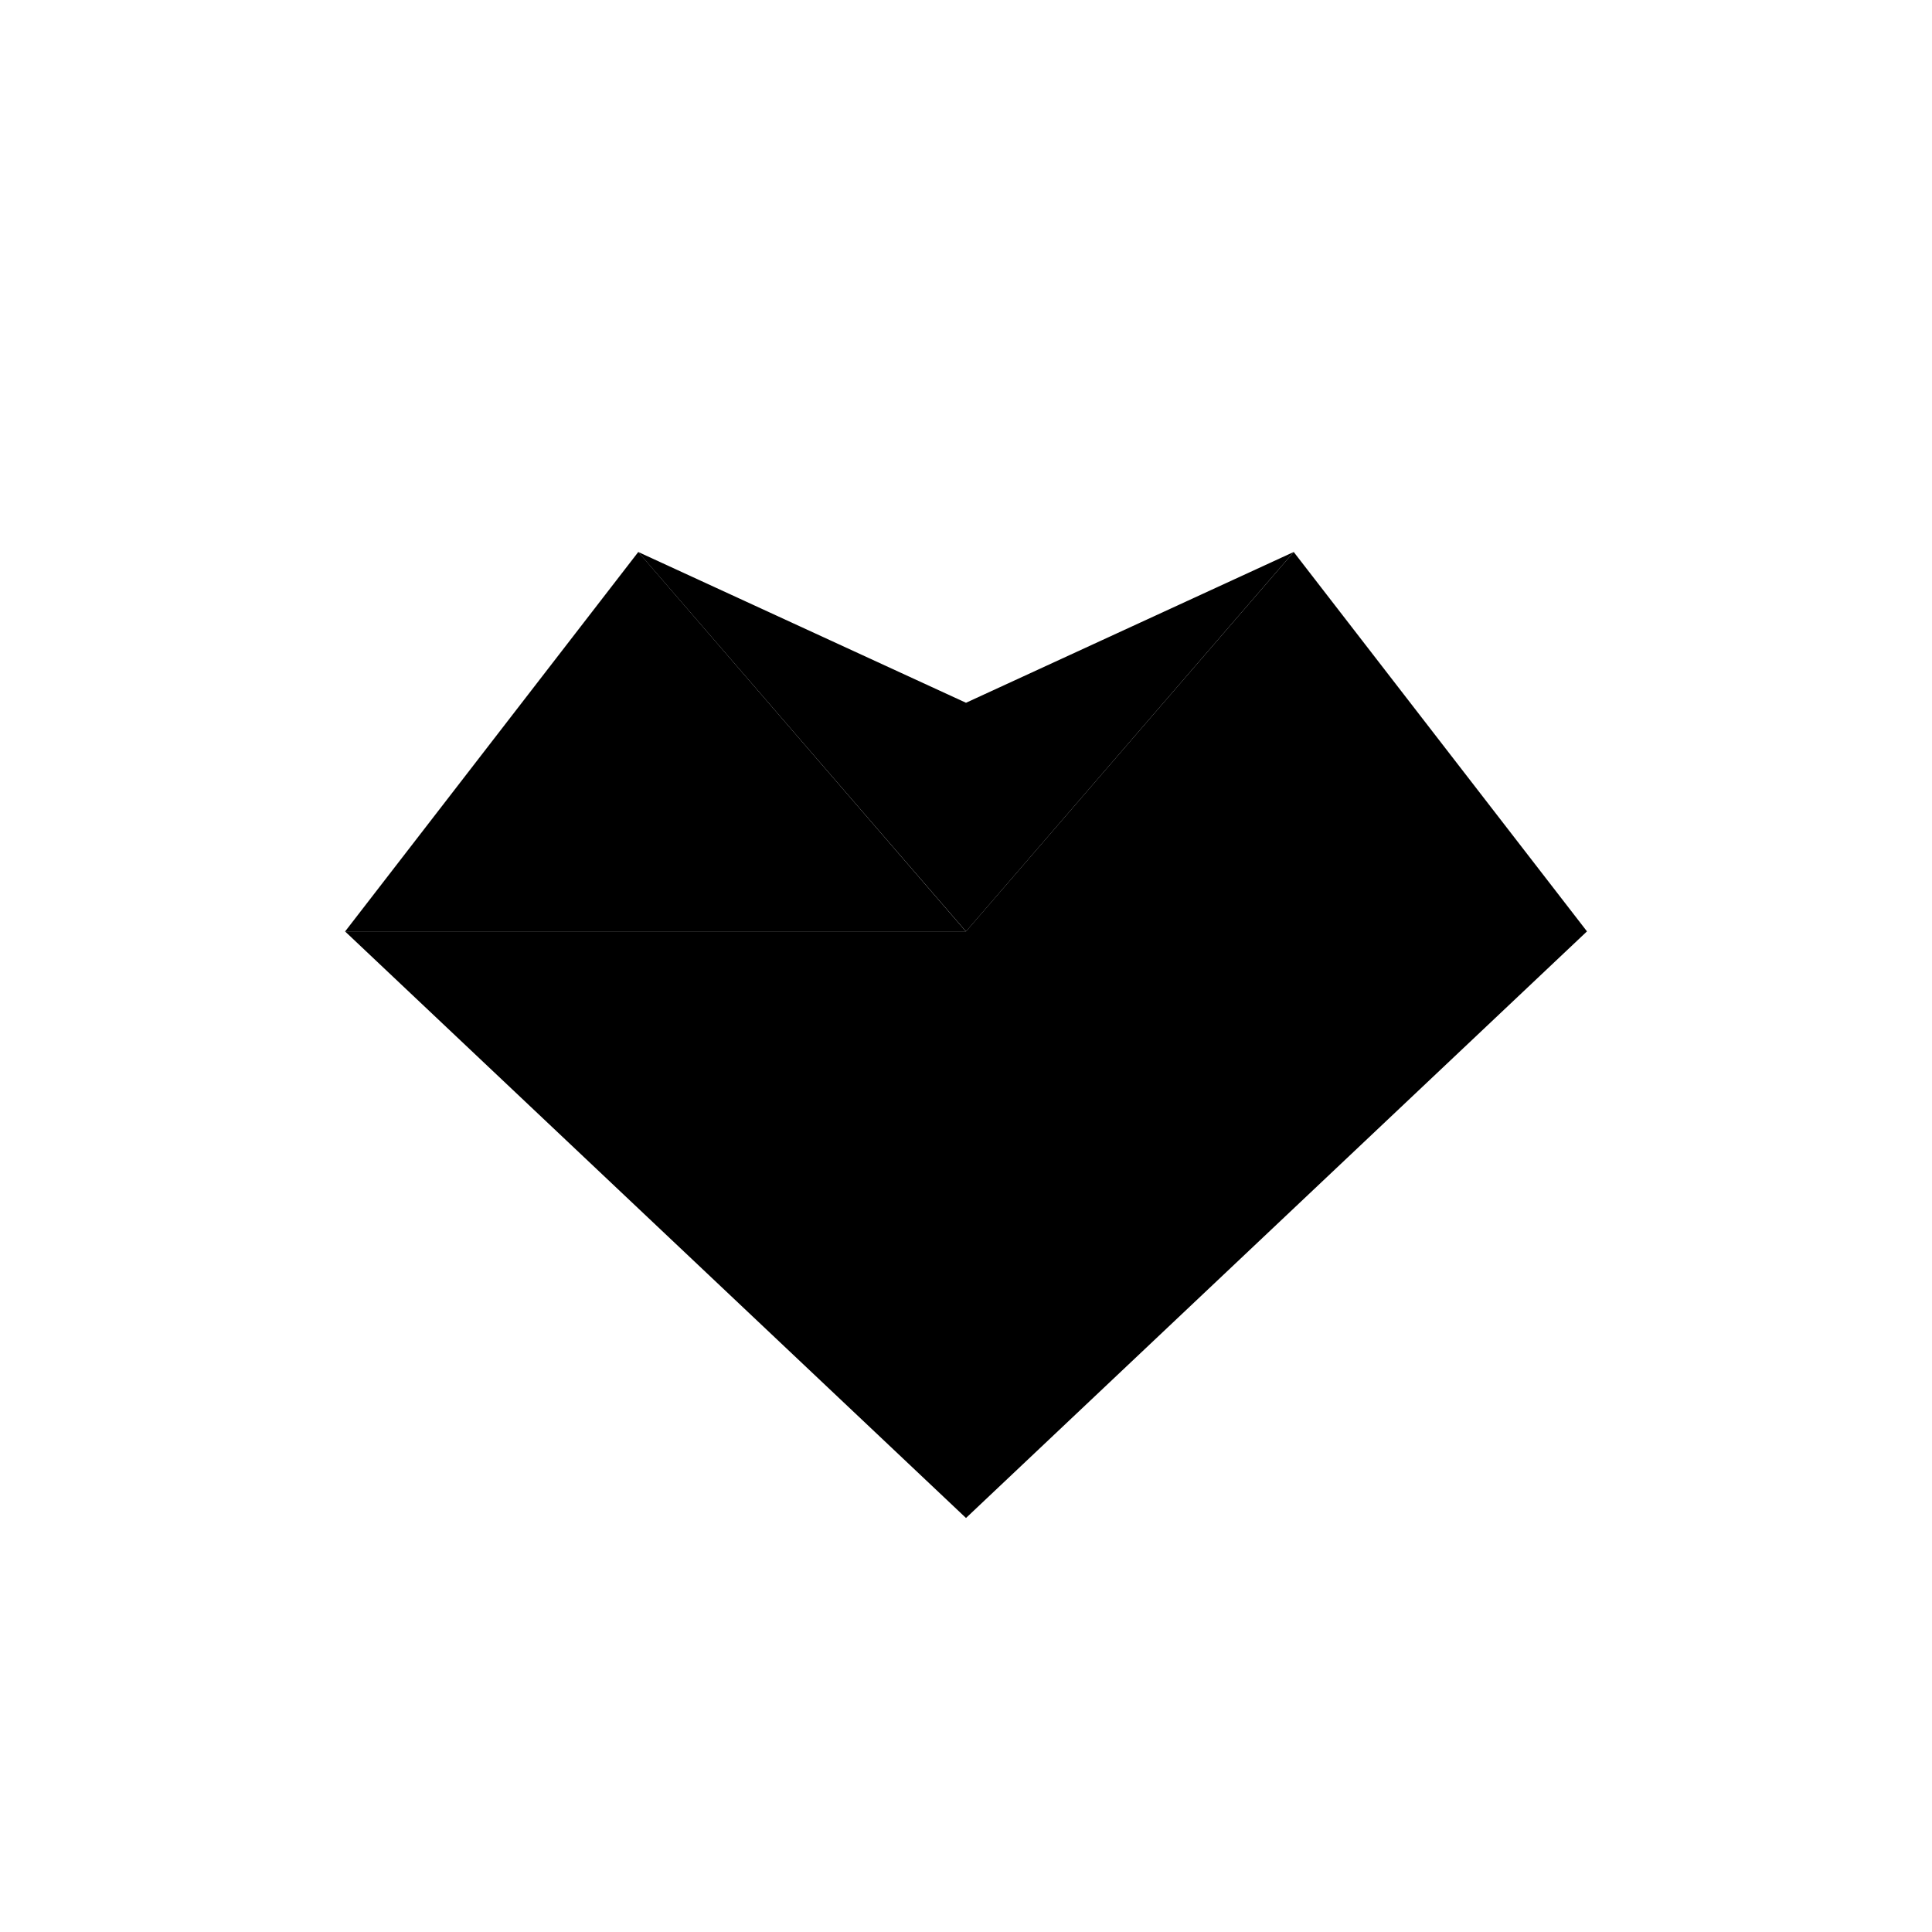 <?xml version="1.0" encoding="utf-8"?>
<!-- Generator: www.svgicons.com -->
<svg xmlns="http://www.w3.org/2000/svg" width="800" height="800" viewBox="0 0 24 24">
<path fill="currentColor" d="M12 18.857V11.57H4.286zm0 0V11.57h7.714zm4.071-12L12 11.57h7.714z"/><path fill="currentColor" d="m7.929 6.857l4.07 4.714H4.287zM12 11.571V8.73l4.071-1.873z"/><path fill="currentColor" d="M12 11.571V8.73L7.928 6.857z"/>
</svg>